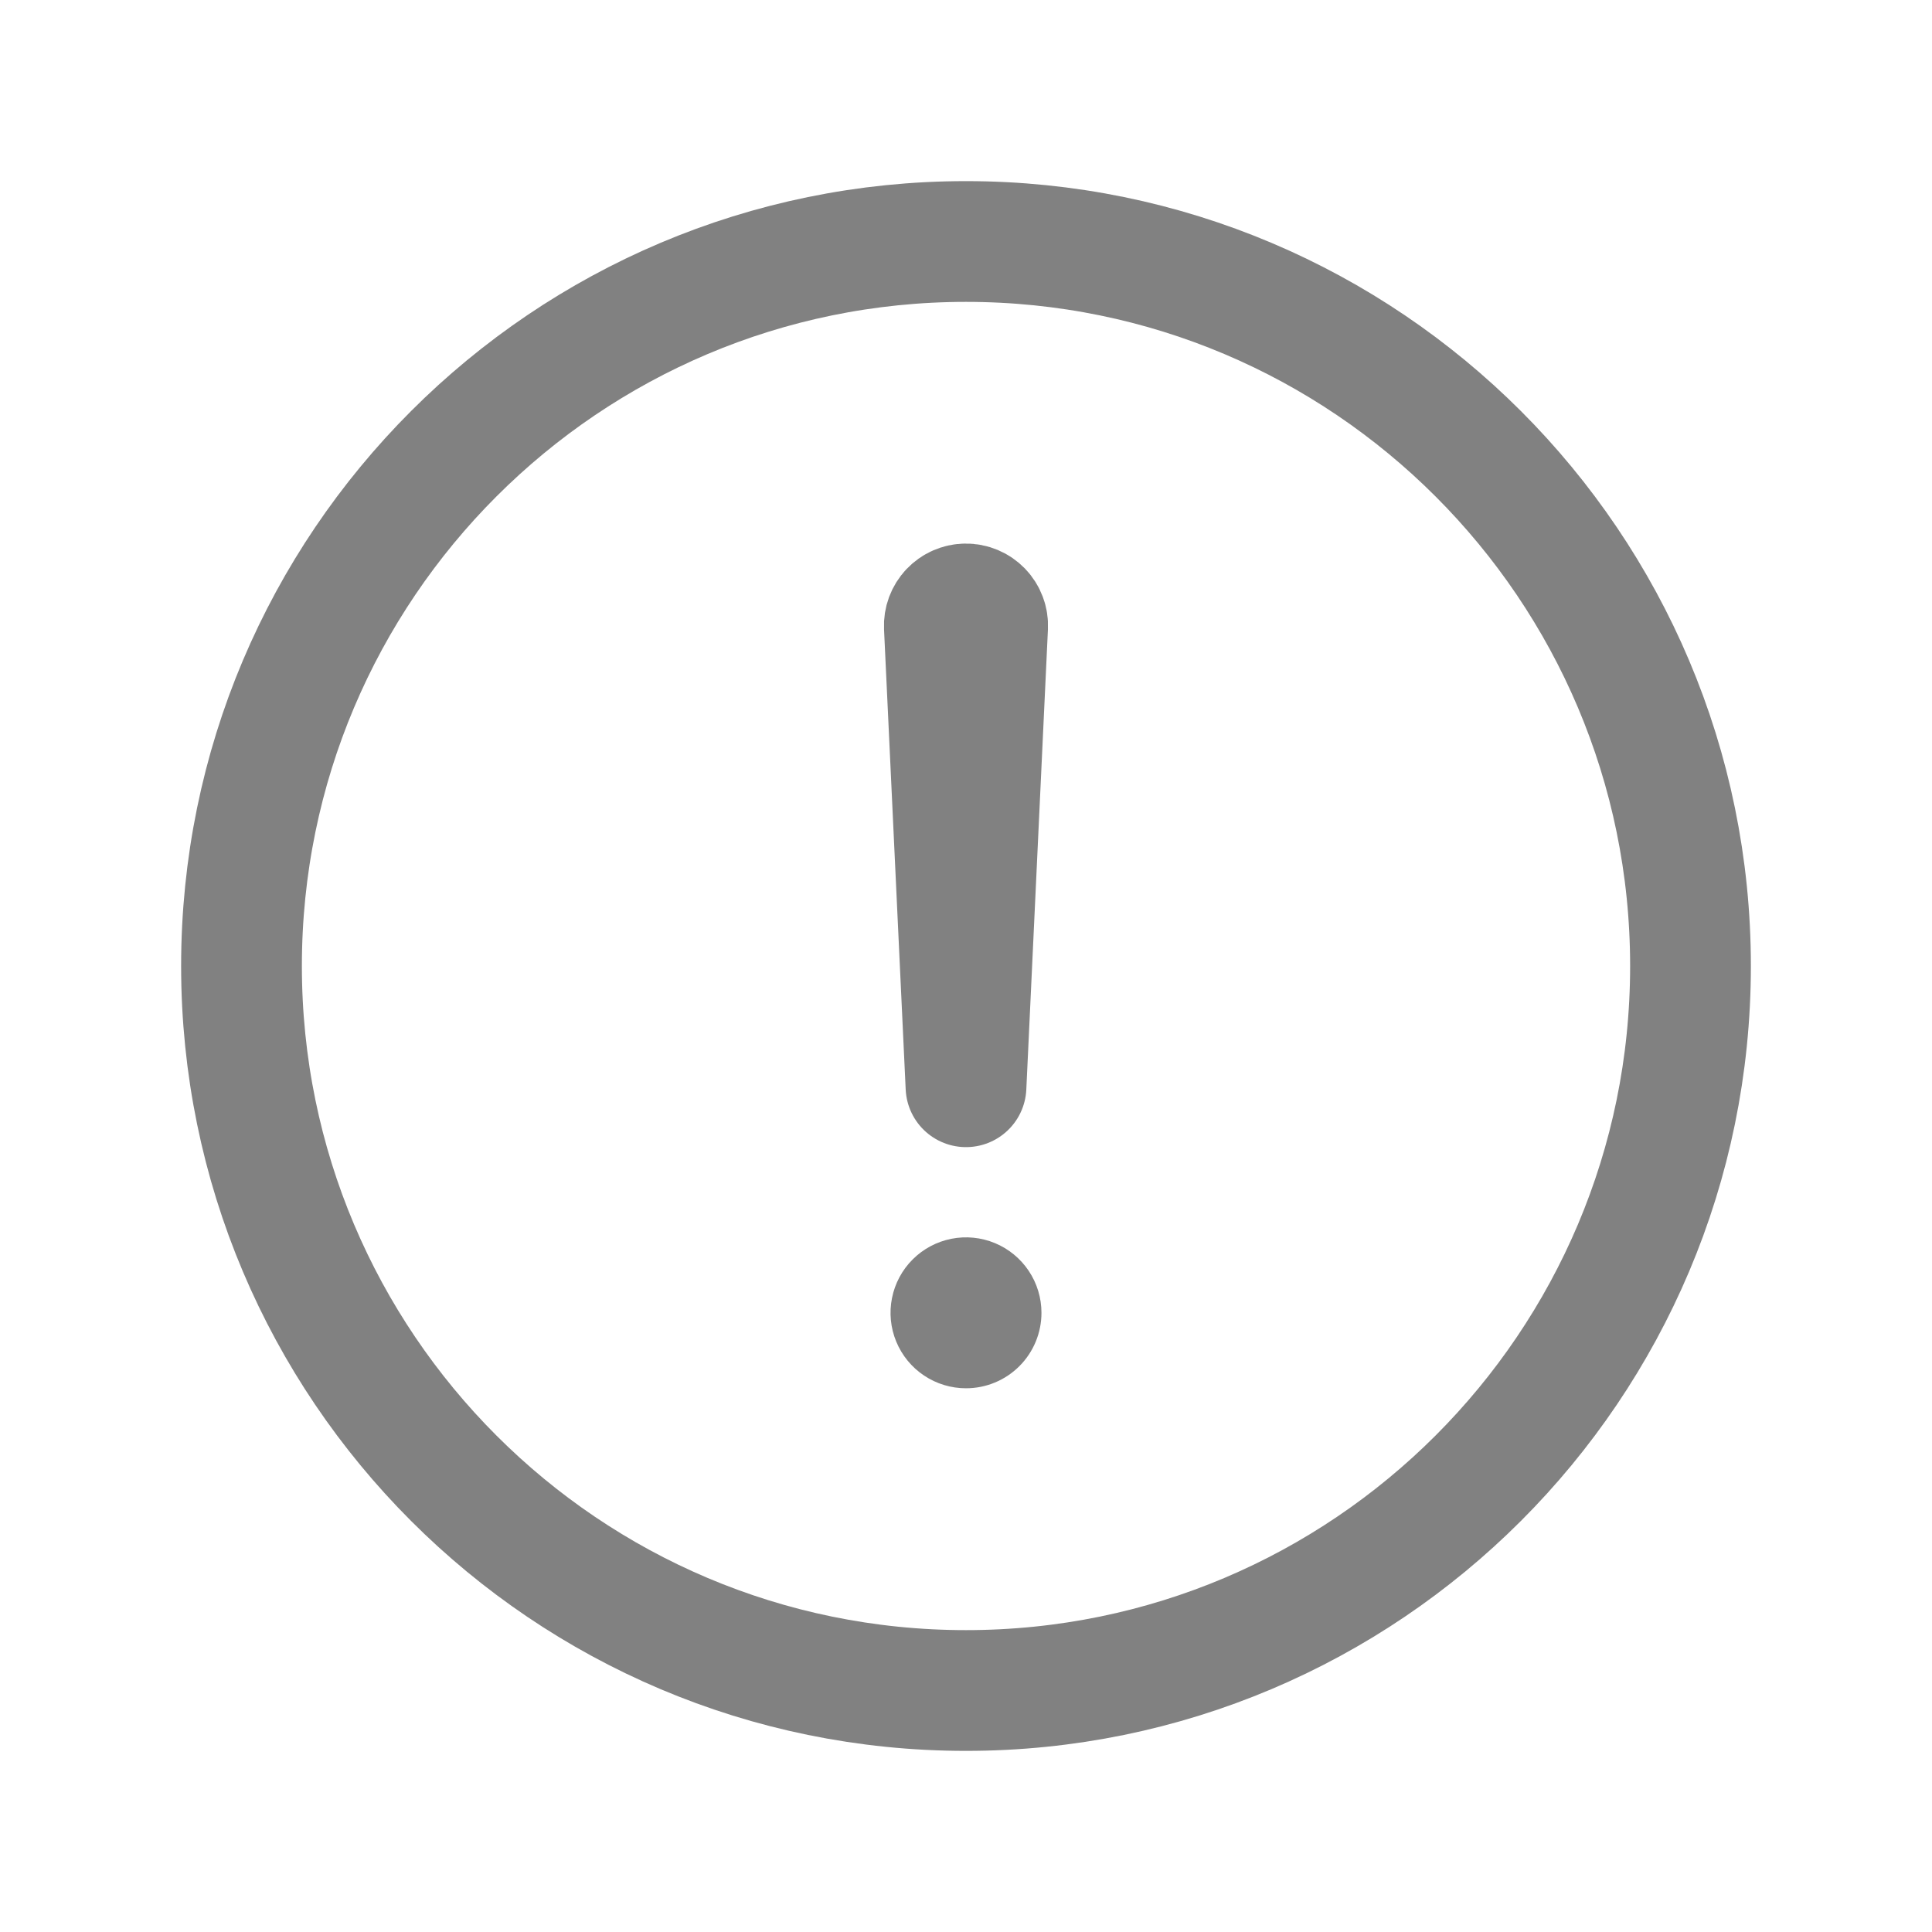 <svg width="100" height="100" viewBox="0 0 100 100" fill="none" xmlns="http://www.w3.org/2000/svg">
<path d="M87.5 50C87.5 29.297 70.703 12.5 50 12.5C29.297 12.5 12.5 29.297 12.5 50C12.5 70.703 29.297 87.5 50 87.5C70.703 87.5 87.5 70.703 87.5 50Z" stroke="#818181" stroke-width="6.25" stroke-miterlimit="10"/>
<path d="M48.879 32.432L50 56.25L51.119 32.432C51.126 32.279 51.102 32.127 51.048 31.985C50.994 31.842 50.912 31.712 50.806 31.602C50.7 31.493 50.573 31.406 50.433 31.347C50.292 31.288 50.141 31.258 49.989 31.26C49.838 31.261 49.689 31.293 49.551 31.353C49.413 31.413 49.288 31.501 49.185 31.61C49.081 31.72 49.001 31.849 48.948 31.99C48.896 32.131 48.872 32.281 48.879 32.432Z" stroke="#818181" stroke-width="6.25" stroke-linecap="round" stroke-linejoin="round"/>
<path d="M50 71.857C49.227 71.857 48.472 71.628 47.83 71.199C47.187 70.77 46.687 70.16 46.391 69.446C46.095 68.732 46.018 67.947 46.169 67.189C46.319 66.431 46.692 65.735 47.238 65.189C47.784 64.643 48.48 64.271 49.238 64.12C49.996 63.969 50.781 64.047 51.495 64.342C52.209 64.638 52.819 65.139 53.248 65.781C53.677 66.423 53.906 67.179 53.906 67.951C53.906 68.987 53.495 69.981 52.762 70.713C52.03 71.446 51.036 71.857 50 71.857Z" fill="#818181"/>
</svg>
